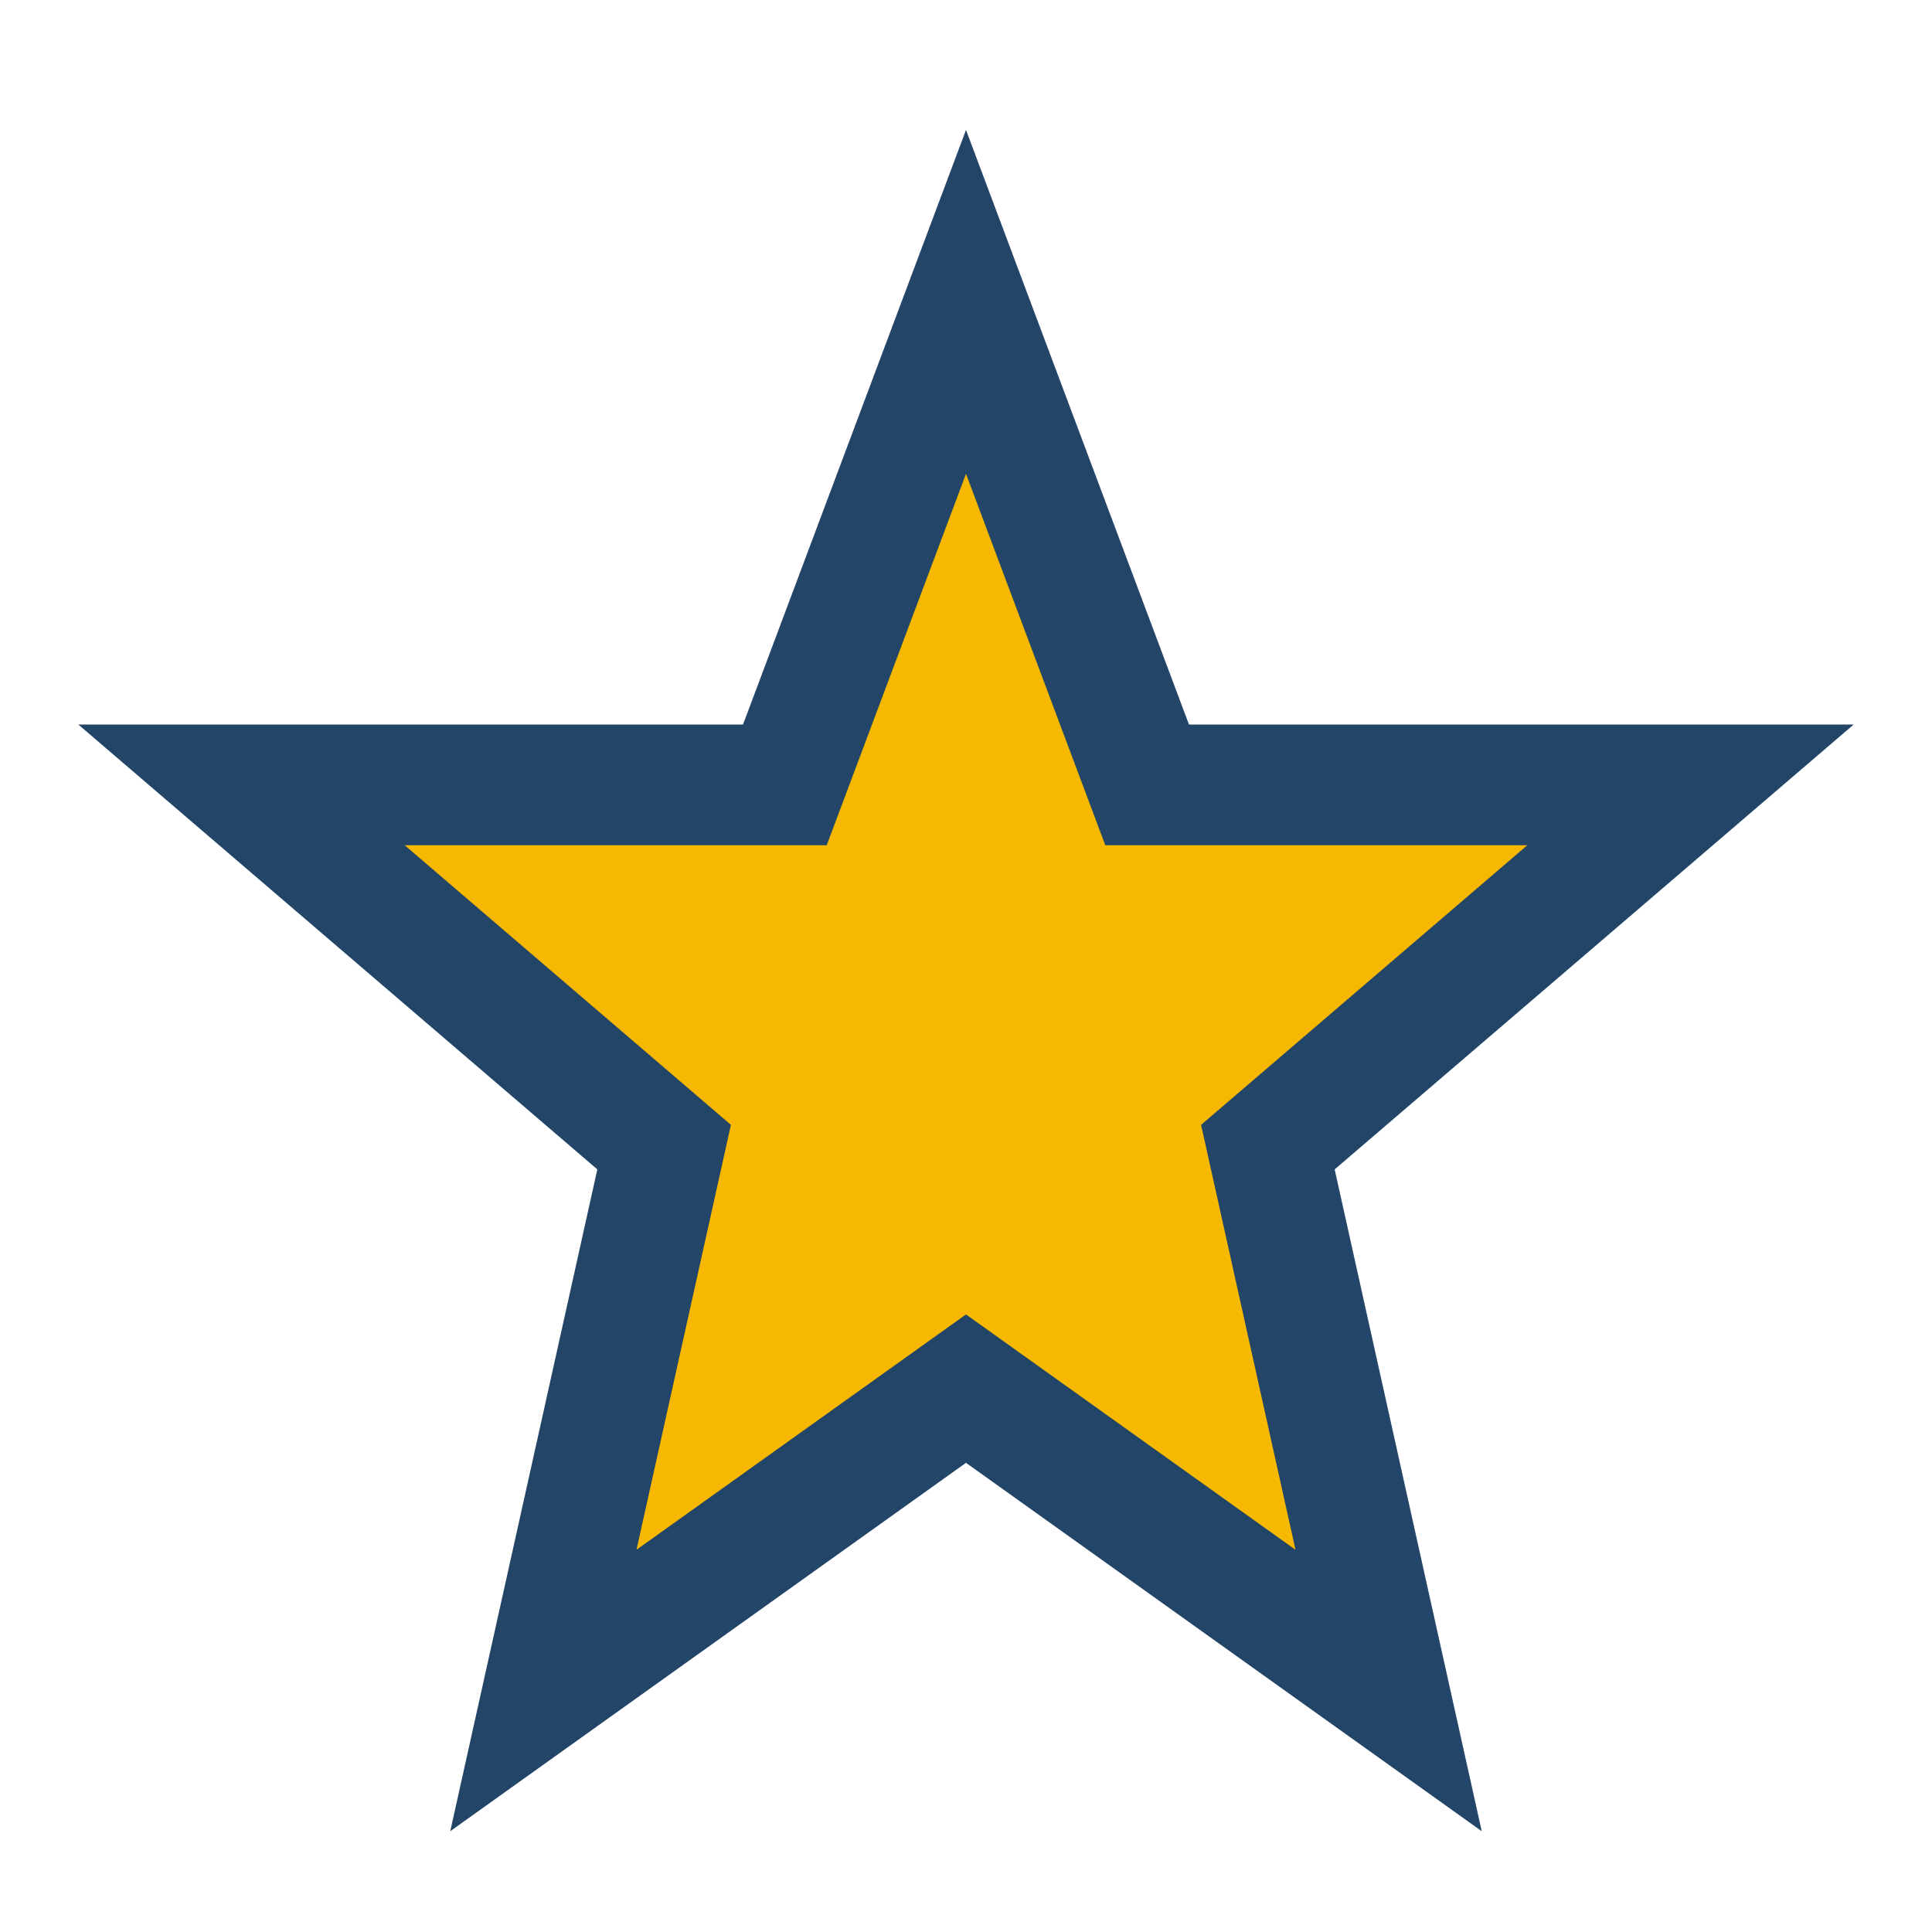 <?xml version="1.0" encoding="UTF-8"?>
<svg xmlns="http://www.w3.org/2000/svg" width="32" height="32" viewBox="0 0 32 32"><polygon points="16,5 19,13 28,13 21,19 23,28 16,23 9,28 11,19 4,13 13,13" fill="#F7B801" stroke="#234668" stroke-width="2"/></svg>
